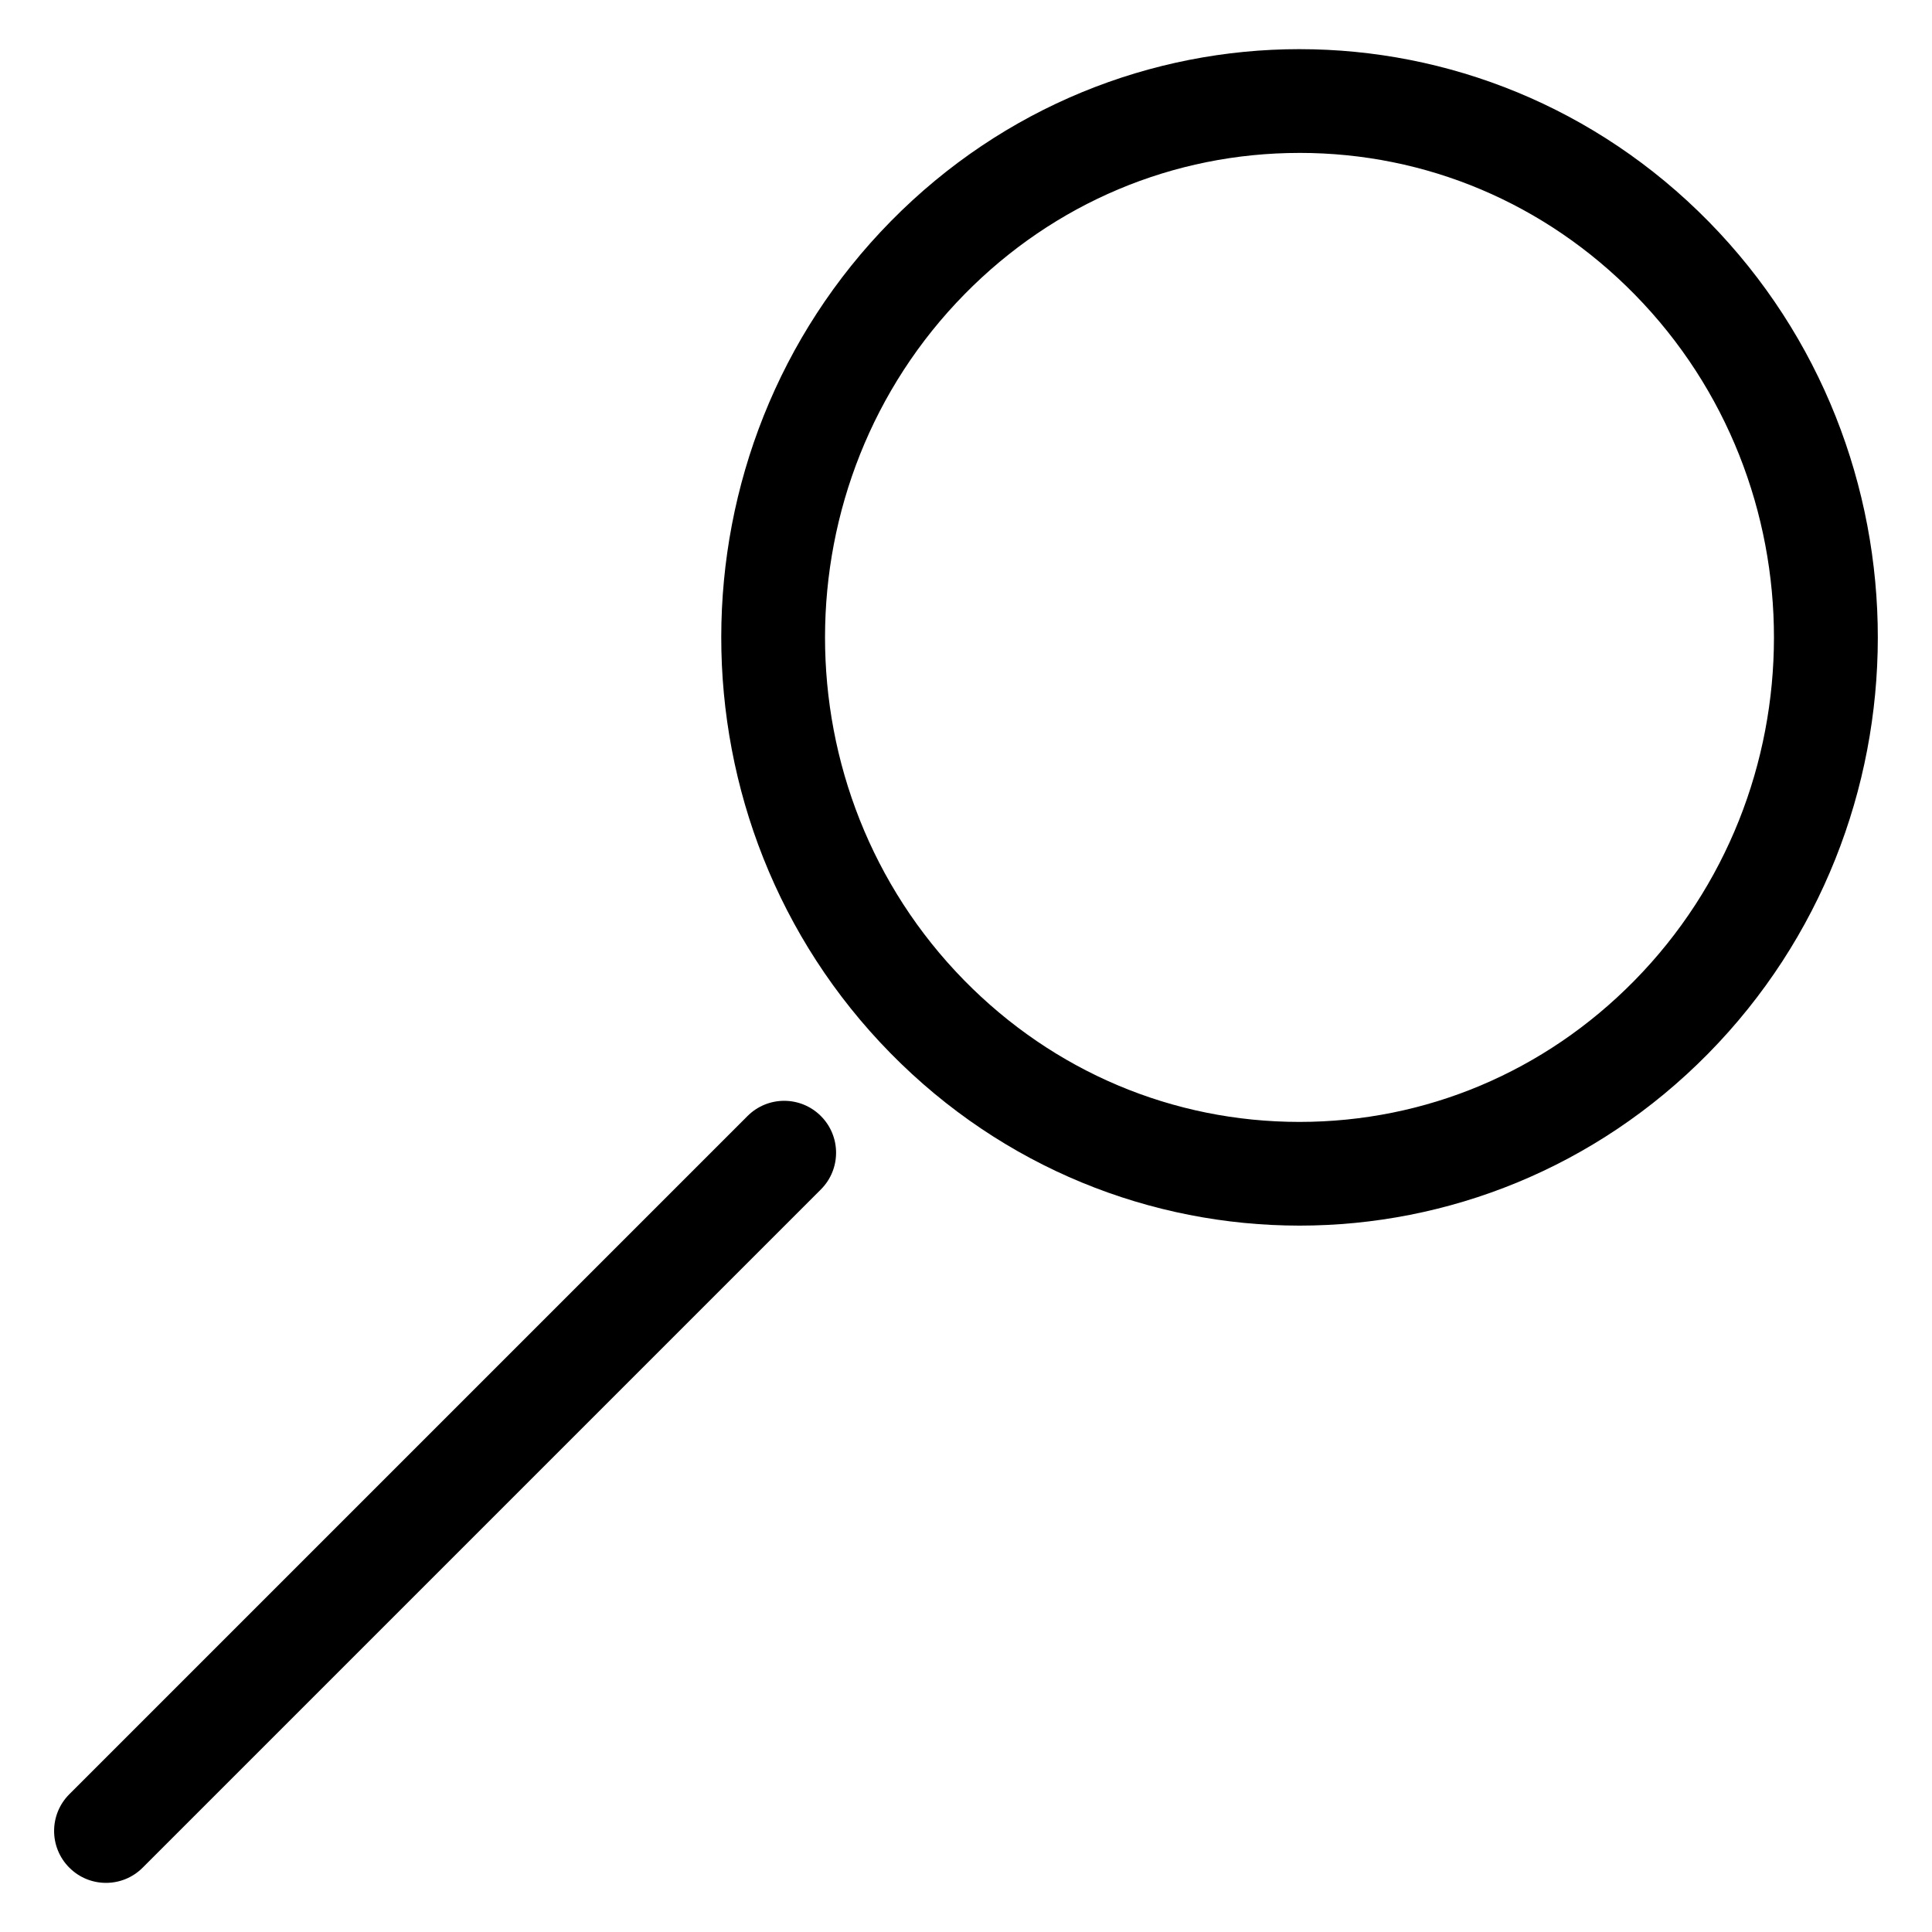 <?xml version="1.0" encoding="UTF-8"?>
<!-- The Best Svg Icon site in the world: iconSvg.co, Visit us! https://iconsvg.co -->
<svg fill="#000000" width="800px" height="800px" version="1.1" viewBox="144 144 512 512" xmlns="http://www.w3.org/2000/svg">
 <g>
  <path d="m488.39 184.52c33.547 0 65.074 13.328 88.816 37.512 49.27 50.191 49.207 131.81-0.148 181.92-23.723 24.098-55.23 37.367-88.691 37.367-33.547 0-65.098-13.328-88.84-37.512-49.242-50.195-49.18-131.79 0.172-181.92 23.723-24.098 55.23-37.363 88.691-37.363m0-27.5c-39.172 0-78.363 15.199-108.28 45.574-59.891 60.836-59.973 159.54-0.168 220.46 29.934 30.5 69.191 45.742 108.45 45.742 39.172 0 78.363-15.199 108.28-45.574 59.891-60.836 59.973-159.54 0.168-220.48-29.934-30.457-69.188-45.719-108.45-45.719z"/>
  <path d="m172.09 642.98c-3.527 0-7.031-1.344-9.719-4.031-5.375-5.375-5.375-14.086 0-19.461l179.73-179.73c5.375-5.375 14.066-5.375 19.438 0 5.375 5.375 5.375 14.086 0 19.461l-179.73 179.73c-2.684 2.688-6.191 4.031-9.719 4.031z"/>
 </g>
</svg>